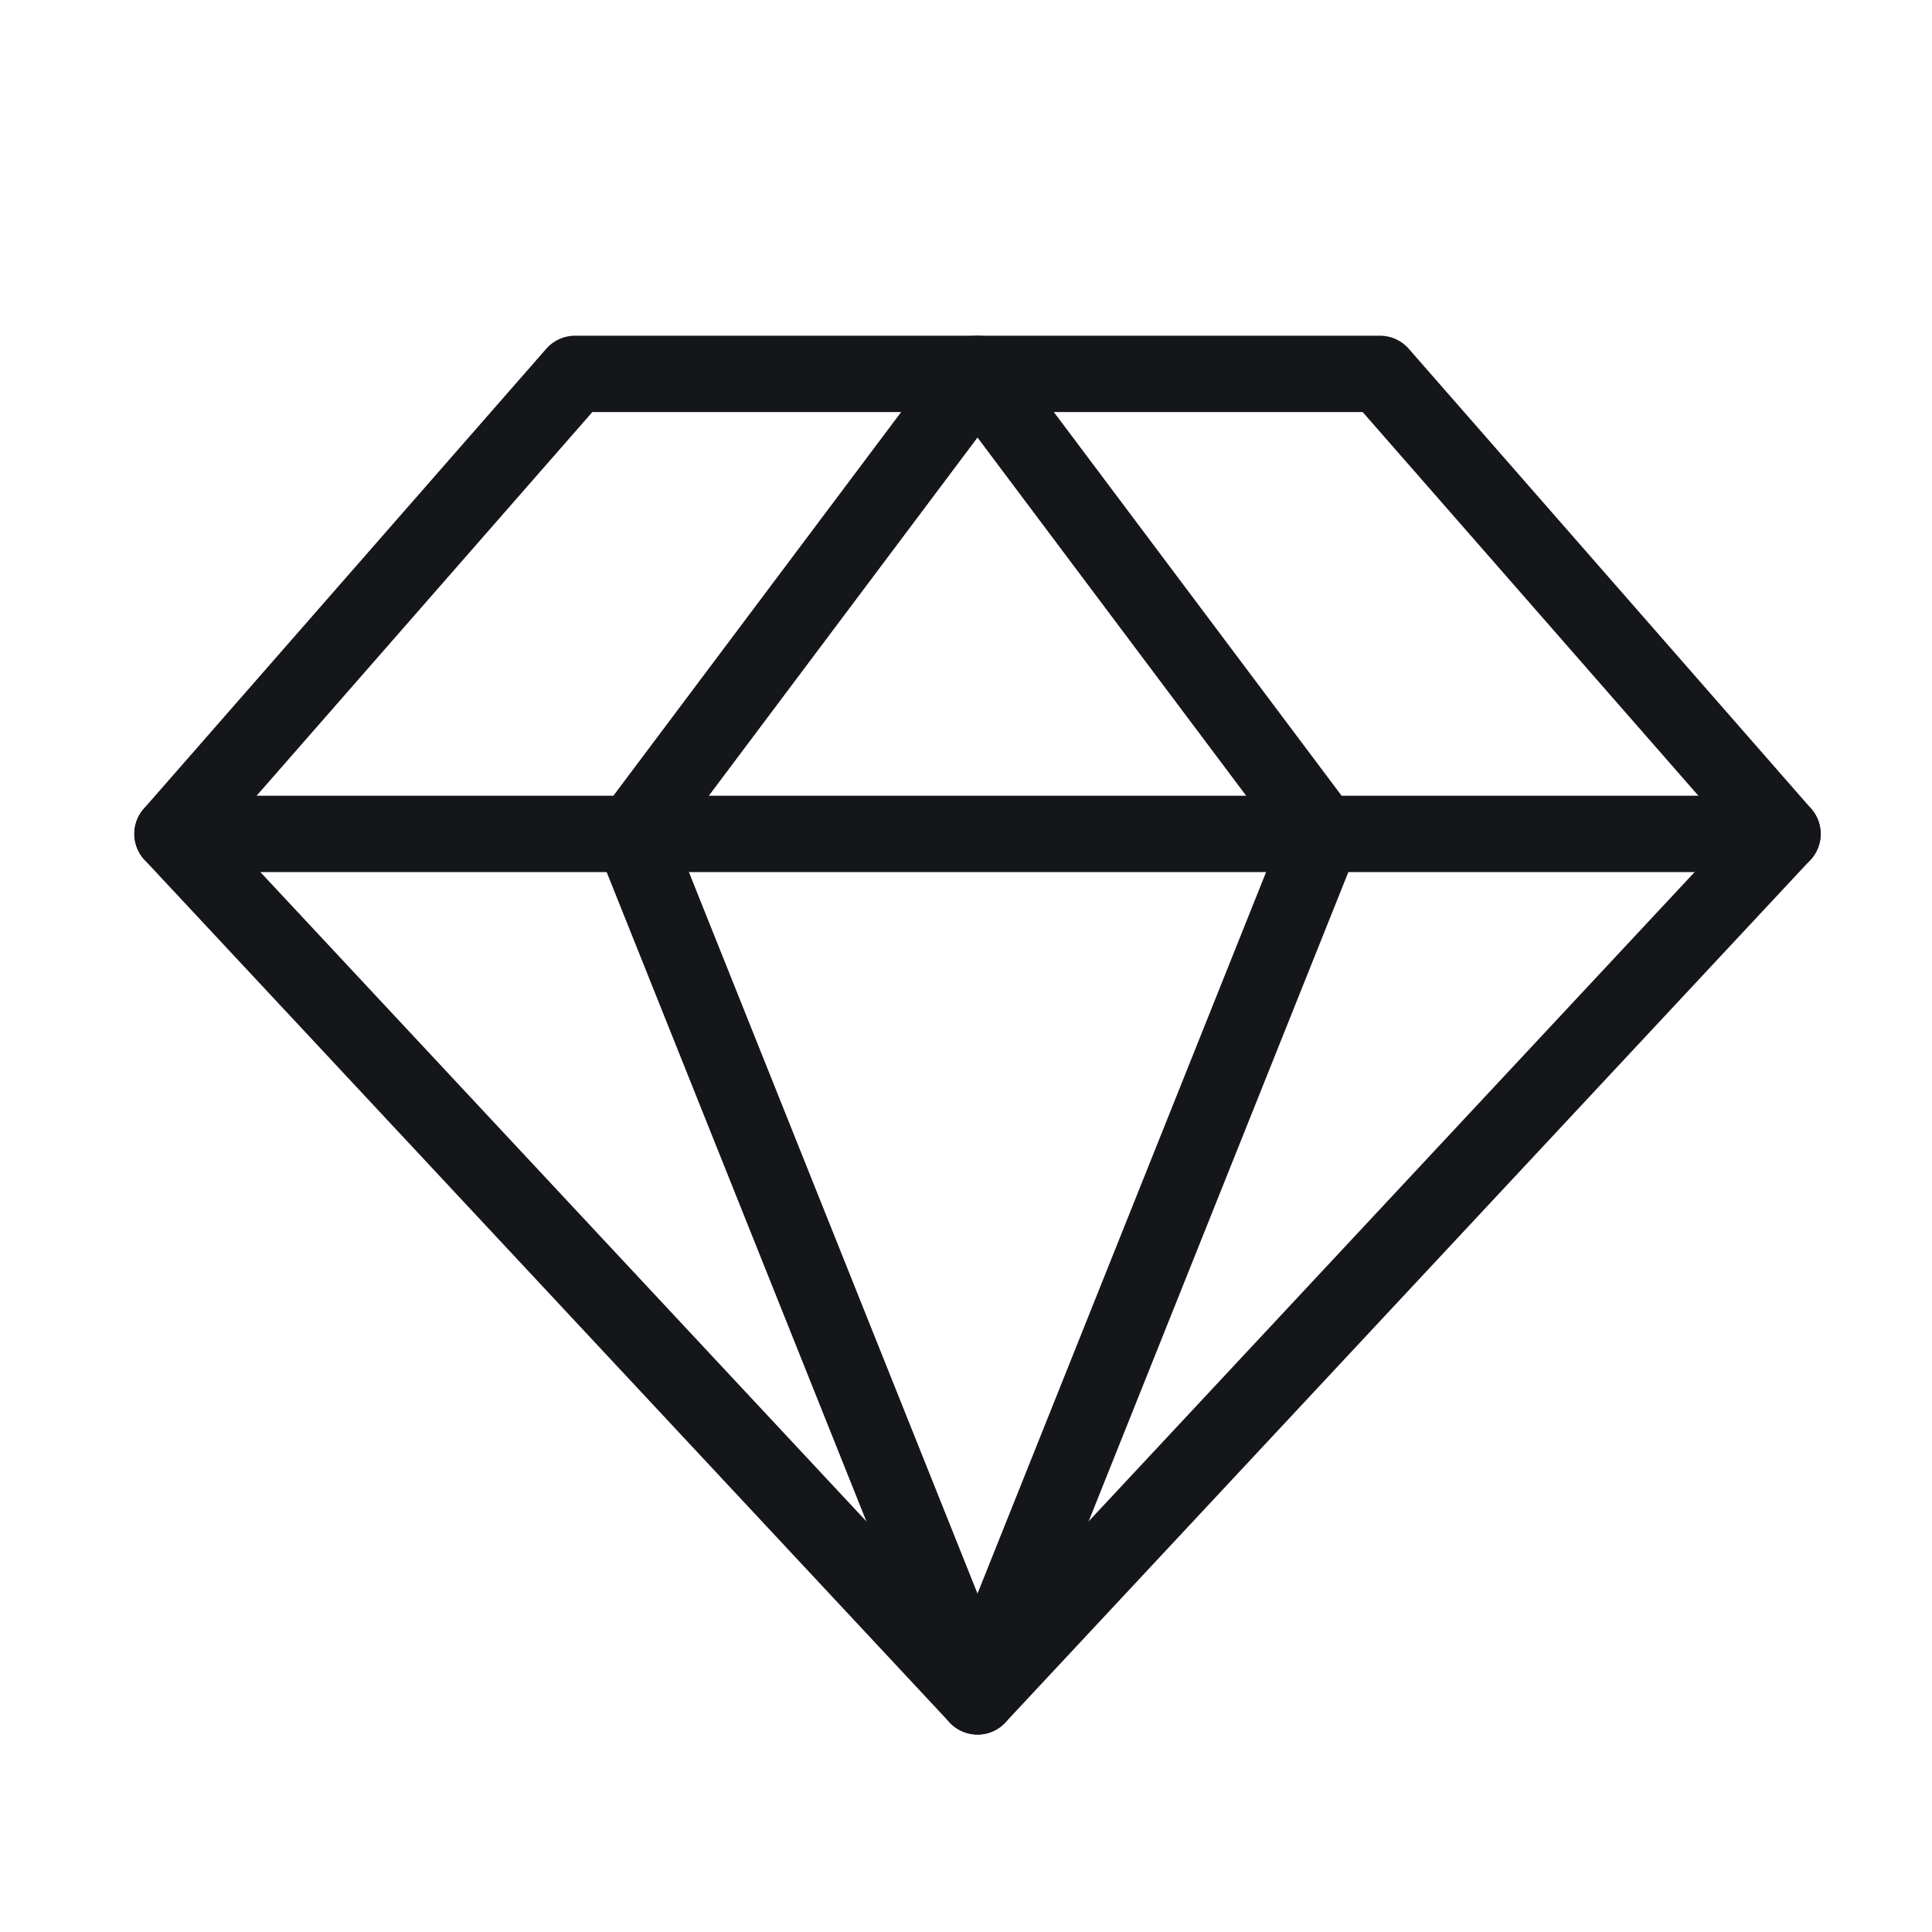 <svg xmlns="http://www.w3.org/2000/svg" fill="none" viewBox="0 0 21 21" height="21" width="21">
<g clip-path="url(#clip0_2367_5953)">
<path stroke-linejoin="round" stroke-linecap="round" stroke-width="0.83" stroke="#141619" d="M6.25 4.064H15L19.375 9.064L10.625 18.439L1.875 9.064L6.25 4.064Z"></path>
<path stroke-linejoin="round" stroke-linecap="round" stroke-width="0.83" stroke="#141619" d="M14.375 9.064L10.625 18.439L6.875 9.064L10.625 4.064L14.375 9.064Z"></path>
<path stroke-linejoin="round" stroke-linecap="round" stroke-width="0.83" stroke="#141619" d="M1.875 9.064H19.375"></path>
</g>
<defs>
<clipPath id="clip0_2367_5953">
<rect transform="translate(0.625 0.939)" fill="white" height="20" width="20"></rect>
</clipPath>
</defs>
</svg>
